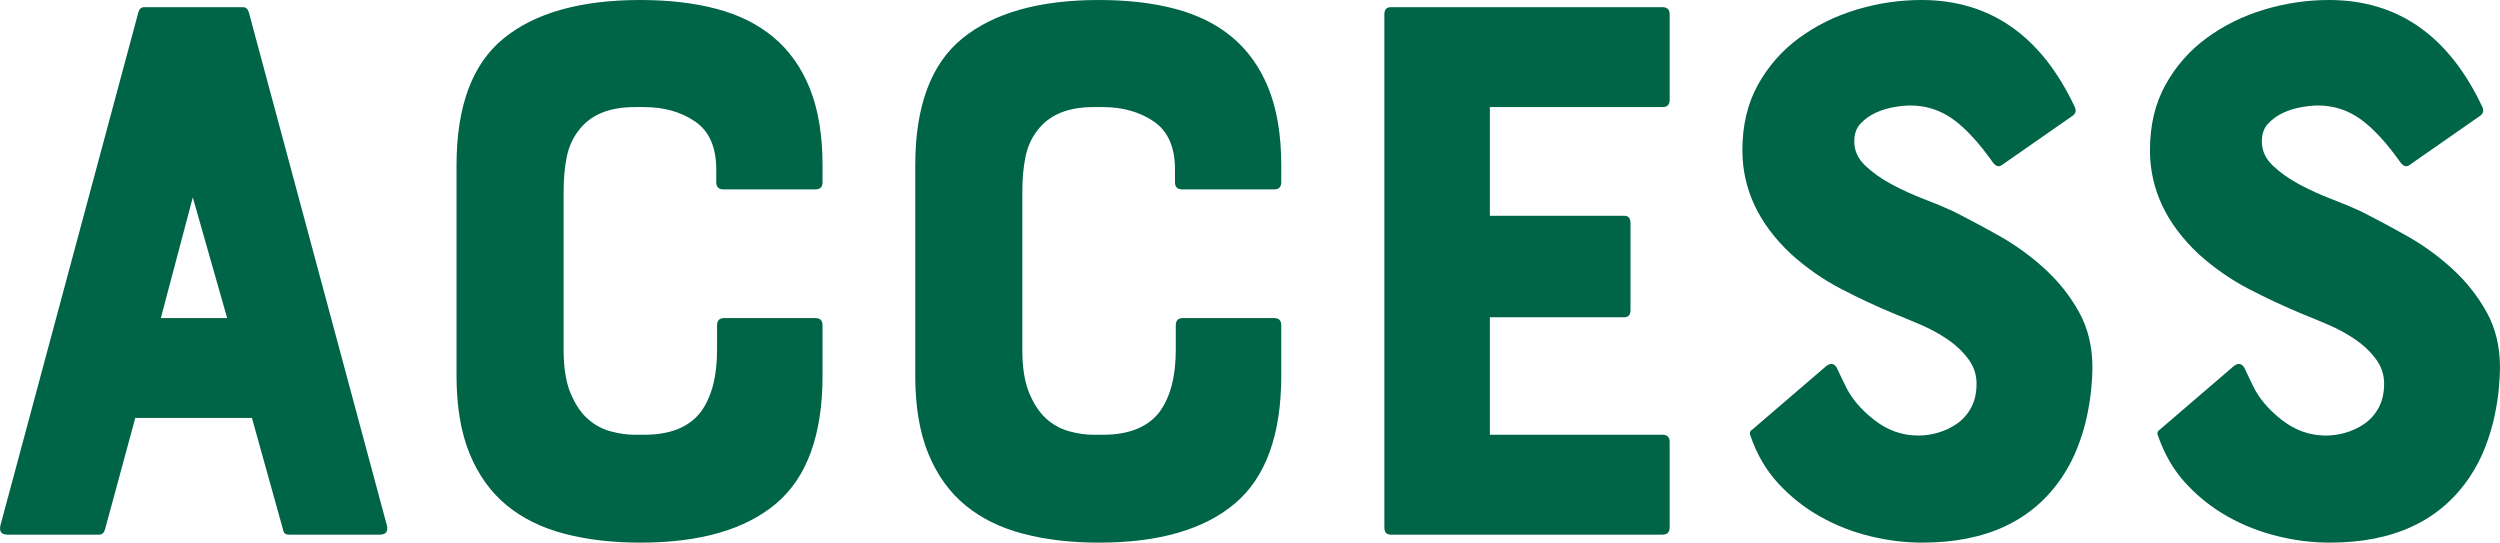 <?xml version="1.0" encoding="UTF-8"?><svg id="_レイヤー_2" xmlns="http://www.w3.org/2000/svg" viewBox="0 0 250.26 54.32"><defs><style>.cls-1{fill:#006446;}</style></defs><g id="design"><path class="cls-1" d="m13.86,1.2c.11-.32.29-.48.56-.48h9.92c.27,0,.45.16.56.48l13.84,51.44c.11.59-.13.88-.72.88h-9.12c-.32,0-.51-.16-.56-.48l-3.12-11.2h-11.68l-3.04,11.2c-.11.32-.29.48-.56.48H.75c-.59,0-.83-.29-.72-.88L13.86,1.2Zm8.88,30.64l-3.44-12.08-3.2,12.08h6.64Z"/><path class="cls-1" d="m71.78,32.56c0-.48.24-.72.72-.72h9.12c.48,0,.72.24.72.72v5.04c0,5.92-1.55,10.19-4.64,12.8-3.09,2.61-7.63,3.92-13.6,3.92-2.77,0-5.29-.29-7.56-.88-2.27-.59-4.2-1.53-5.8-2.84-1.6-1.31-2.84-3.03-3.72-5.16-.88-2.13-1.32-4.75-1.32-7.84v-21.04c0-5.92,1.57-10.16,4.72-12.72,3.15-2.56,7.71-3.84,13.68-3.84,2.83,0,5.36.29,7.6.88,2.24.59,4.15,1.53,5.72,2.84,1.57,1.31,2.79,3.01,3.64,5.12.85,2.11,1.28,4.68,1.28,7.72v1.68c0,.48-.24.72-.72.72h-9.2c-.48,0-.72-.24-.72-.72v-1.28c0-2.24-.71-3.84-2.12-4.8-1.41-.96-3.11-1.44-5.08-1.44h-.96c-2.56,0-4.43.77-5.6,2.32-.59.75-.99,1.63-1.2,2.64-.21,1.01-.32,2.19-.32,3.52v15.84c0,1.76.23,3.19.68,4.28.45,1.09,1.01,1.95,1.68,2.56.67.61,1.43,1.04,2.28,1.28.85.24,1.68.36,2.48.36h.96c2.61,0,4.51-.77,5.68-2.32,1.07-1.49,1.6-3.55,1.6-6.16v-2.48Z"/><path class="cls-1" d="m117.7,32.56c0-.48.24-.72.72-.72h9.12c.48,0,.72.24.72.72v5.04c0,5.92-1.55,10.19-4.64,12.8-3.09,2.61-7.63,3.92-13.6,3.92-2.77,0-5.29-.29-7.56-.88-2.27-.59-4.2-1.53-5.8-2.84-1.6-1.31-2.84-3.03-3.72-5.16-.88-2.13-1.32-4.75-1.32-7.84v-21.04c0-5.92,1.57-10.16,4.72-12.72,3.15-2.56,7.71-3.84,13.68-3.84,2.83,0,5.36.29,7.6.88,2.24.59,4.15,1.53,5.72,2.84,1.57,1.31,2.79,3.01,3.64,5.12.85,2.11,1.28,4.68,1.28,7.72v1.68c0,.48-.24.72-.72.72h-9.2c-.48,0-.72-.24-.72-.72v-1.28c0-2.24-.71-3.84-2.12-4.8-1.41-.96-3.11-1.44-5.08-1.44h-.96c-2.56,0-4.43.77-5.6,2.32-.59.75-.99,1.63-1.2,2.64-.21,1.01-.32,2.19-.32,3.52v15.84c0,1.76.23,3.19.68,4.28.45,1.09,1.01,1.95,1.68,2.56.67.61,1.43,1.04,2.28,1.28.85.24,1.68.36,2.48.36h.96c2.61,0,4.51-.77,5.68-2.32,1.07-1.49,1.6-3.55,1.6-6.16v-2.48Z"/><path class="cls-1" d="m138.58,52.8V1.44c0-.48.21-.72.64-.72h27.2c.48,0,.72.24.72.72v8.56c0,.48-.24.72-.72.72h-17.28v10.88h13.44c.43,0,.64.24.64.72v8.72c0,.48-.21.72-.64.72h-13.44v11.76h17.28c.48,0,.72.24.72.72v8.56c0,.48-.24.72-.72.72h-27.2c-.43,0-.64-.24-.64-.72Z"/><path class="cls-1" d="m195.46,21.12c1.49.75,3.07,1.59,4.72,2.52,1.65.93,3.17,2.04,4.56,3.32,1.39,1.28,2.52,2.72,3.4,4.32s1.32,3.44,1.32,5.52c0,.59-.04,1.31-.12,2.16-.08.85-.23,1.77-.44,2.76-.21.99-.52,2-.92,3.04s-.92,2.04-1.56,3c-2.93,4.37-7.6,6.56-14,6.56-1.71,0-3.44-.21-5.2-.64-1.76-.43-3.43-1.08-5-1.96-1.57-.88-2.97-1.99-4.2-3.32-1.23-1.33-2.16-2.93-2.8-4.8-.11-.27-.03-.48.24-.64l7.36-6.32c.43-.32.77-.27,1.04.16.11.21.23.47.36.76.13.29.31.65.52,1.08.59,1.23,1.55,2.36,2.88,3.4s2.8,1.56,4.4,1.56c.64,0,1.29-.09,1.96-.28.67-.19,1.29-.48,1.88-.88.59-.4,1.07-.93,1.44-1.6.37-.67.56-1.48.56-2.44,0-.91-.28-1.73-.84-2.48-.56-.75-1.25-1.4-2.08-1.96-.83-.56-1.71-1.04-2.64-1.44-.93-.4-1.8-.76-2.6-1.08-1.81-.75-3.61-1.59-5.4-2.52-1.79-.93-3.45-2.09-5-3.48-3.25-3.04-4.88-6.51-4.88-10.4,0-2.51.52-4.69,1.56-6.56,1.04-1.87,2.41-3.43,4.12-4.68,1.71-1.25,3.63-2.2,5.76-2.84,2.13-.64,4.29-.96,6.48-.96,6.88,0,12,3.57,15.36,10.72.16.37.08.67-.24.88l-7.12,4.96c-.27.16-.53.08-.8-.24-1.39-1.97-2.72-3.43-4-4.36-1.28-.93-2.72-1.4-4.32-1.4-.43,0-.96.05-1.6.16-.64.11-1.25.29-1.84.56-.59.27-1.09.63-1.52,1.08-.43.45-.64,1.05-.64,1.8,0,.91.36,1.71,1.08,2.4.72.69,1.6,1.32,2.64,1.88,1.04.56,2.12,1.05,3.24,1.48,1.12.43,2.08.83,2.88,1.2Z"/><path class="cls-1" d="m236.26,21.12c1.49.75,3.07,1.59,4.72,2.52,1.65.93,3.17,2.04,4.56,3.32,1.39,1.28,2.52,2.72,3.4,4.32s1.32,3.44,1.32,5.52c0,.59-.04,1.31-.12,2.16-.08.85-.23,1.77-.44,2.76-.21.99-.52,2-.92,3.04s-.92,2.04-1.56,3c-2.93,4.37-7.6,6.56-14,6.56-1.71,0-3.44-.21-5.2-.64-1.76-.43-3.43-1.08-5-1.96-1.57-.88-2.97-1.99-4.2-3.32-1.23-1.33-2.16-2.93-2.8-4.8-.11-.27-.03-.48.24-.64l7.36-6.32c.43-.32.77-.27,1.04.16.11.21.23.47.36.76.13.29.31.65.52,1.08.59,1.23,1.55,2.36,2.88,3.4s2.8,1.56,4.4,1.56c.64,0,1.29-.09,1.96-.28.67-.19,1.29-.48,1.88-.88.59-.4,1.07-.93,1.44-1.6.37-.67.56-1.48.56-2.44,0-.91-.28-1.73-.84-2.48-.56-.75-1.25-1.4-2.08-1.96-.83-.56-1.71-1.04-2.64-1.44-.93-.4-1.8-.76-2.6-1.08-1.81-.75-3.61-1.59-5.4-2.52-1.79-.93-3.45-2.09-5-3.48-3.25-3.04-4.88-6.51-4.88-10.4,0-2.51.52-4.69,1.56-6.56,1.04-1.87,2.41-3.43,4.12-4.68,1.71-1.25,3.63-2.2,5.76-2.84,2.13-.64,4.29-.96,6.48-.96,6.88,0,12,3.57,15.36,10.72.16.37.08.67-.24.88l-7.12,4.96c-.27.16-.53.08-.8-.24-1.39-1.97-2.72-3.43-4-4.36-1.28-.93-2.72-1.4-4.32-1.4-.43,0-.96.05-1.6.16-.64.11-1.25.29-1.84.56-.59.27-1.09.63-1.52,1.08-.43.45-.64,1.05-.64,1.8,0,.91.36,1.71,1.08,2.4.72.69,1.6,1.32,2.64,1.88,1.04.56,2.12,1.05,3.24,1.48,1.12.43,2.08.83,2.88,1.2Z"/></g></svg>